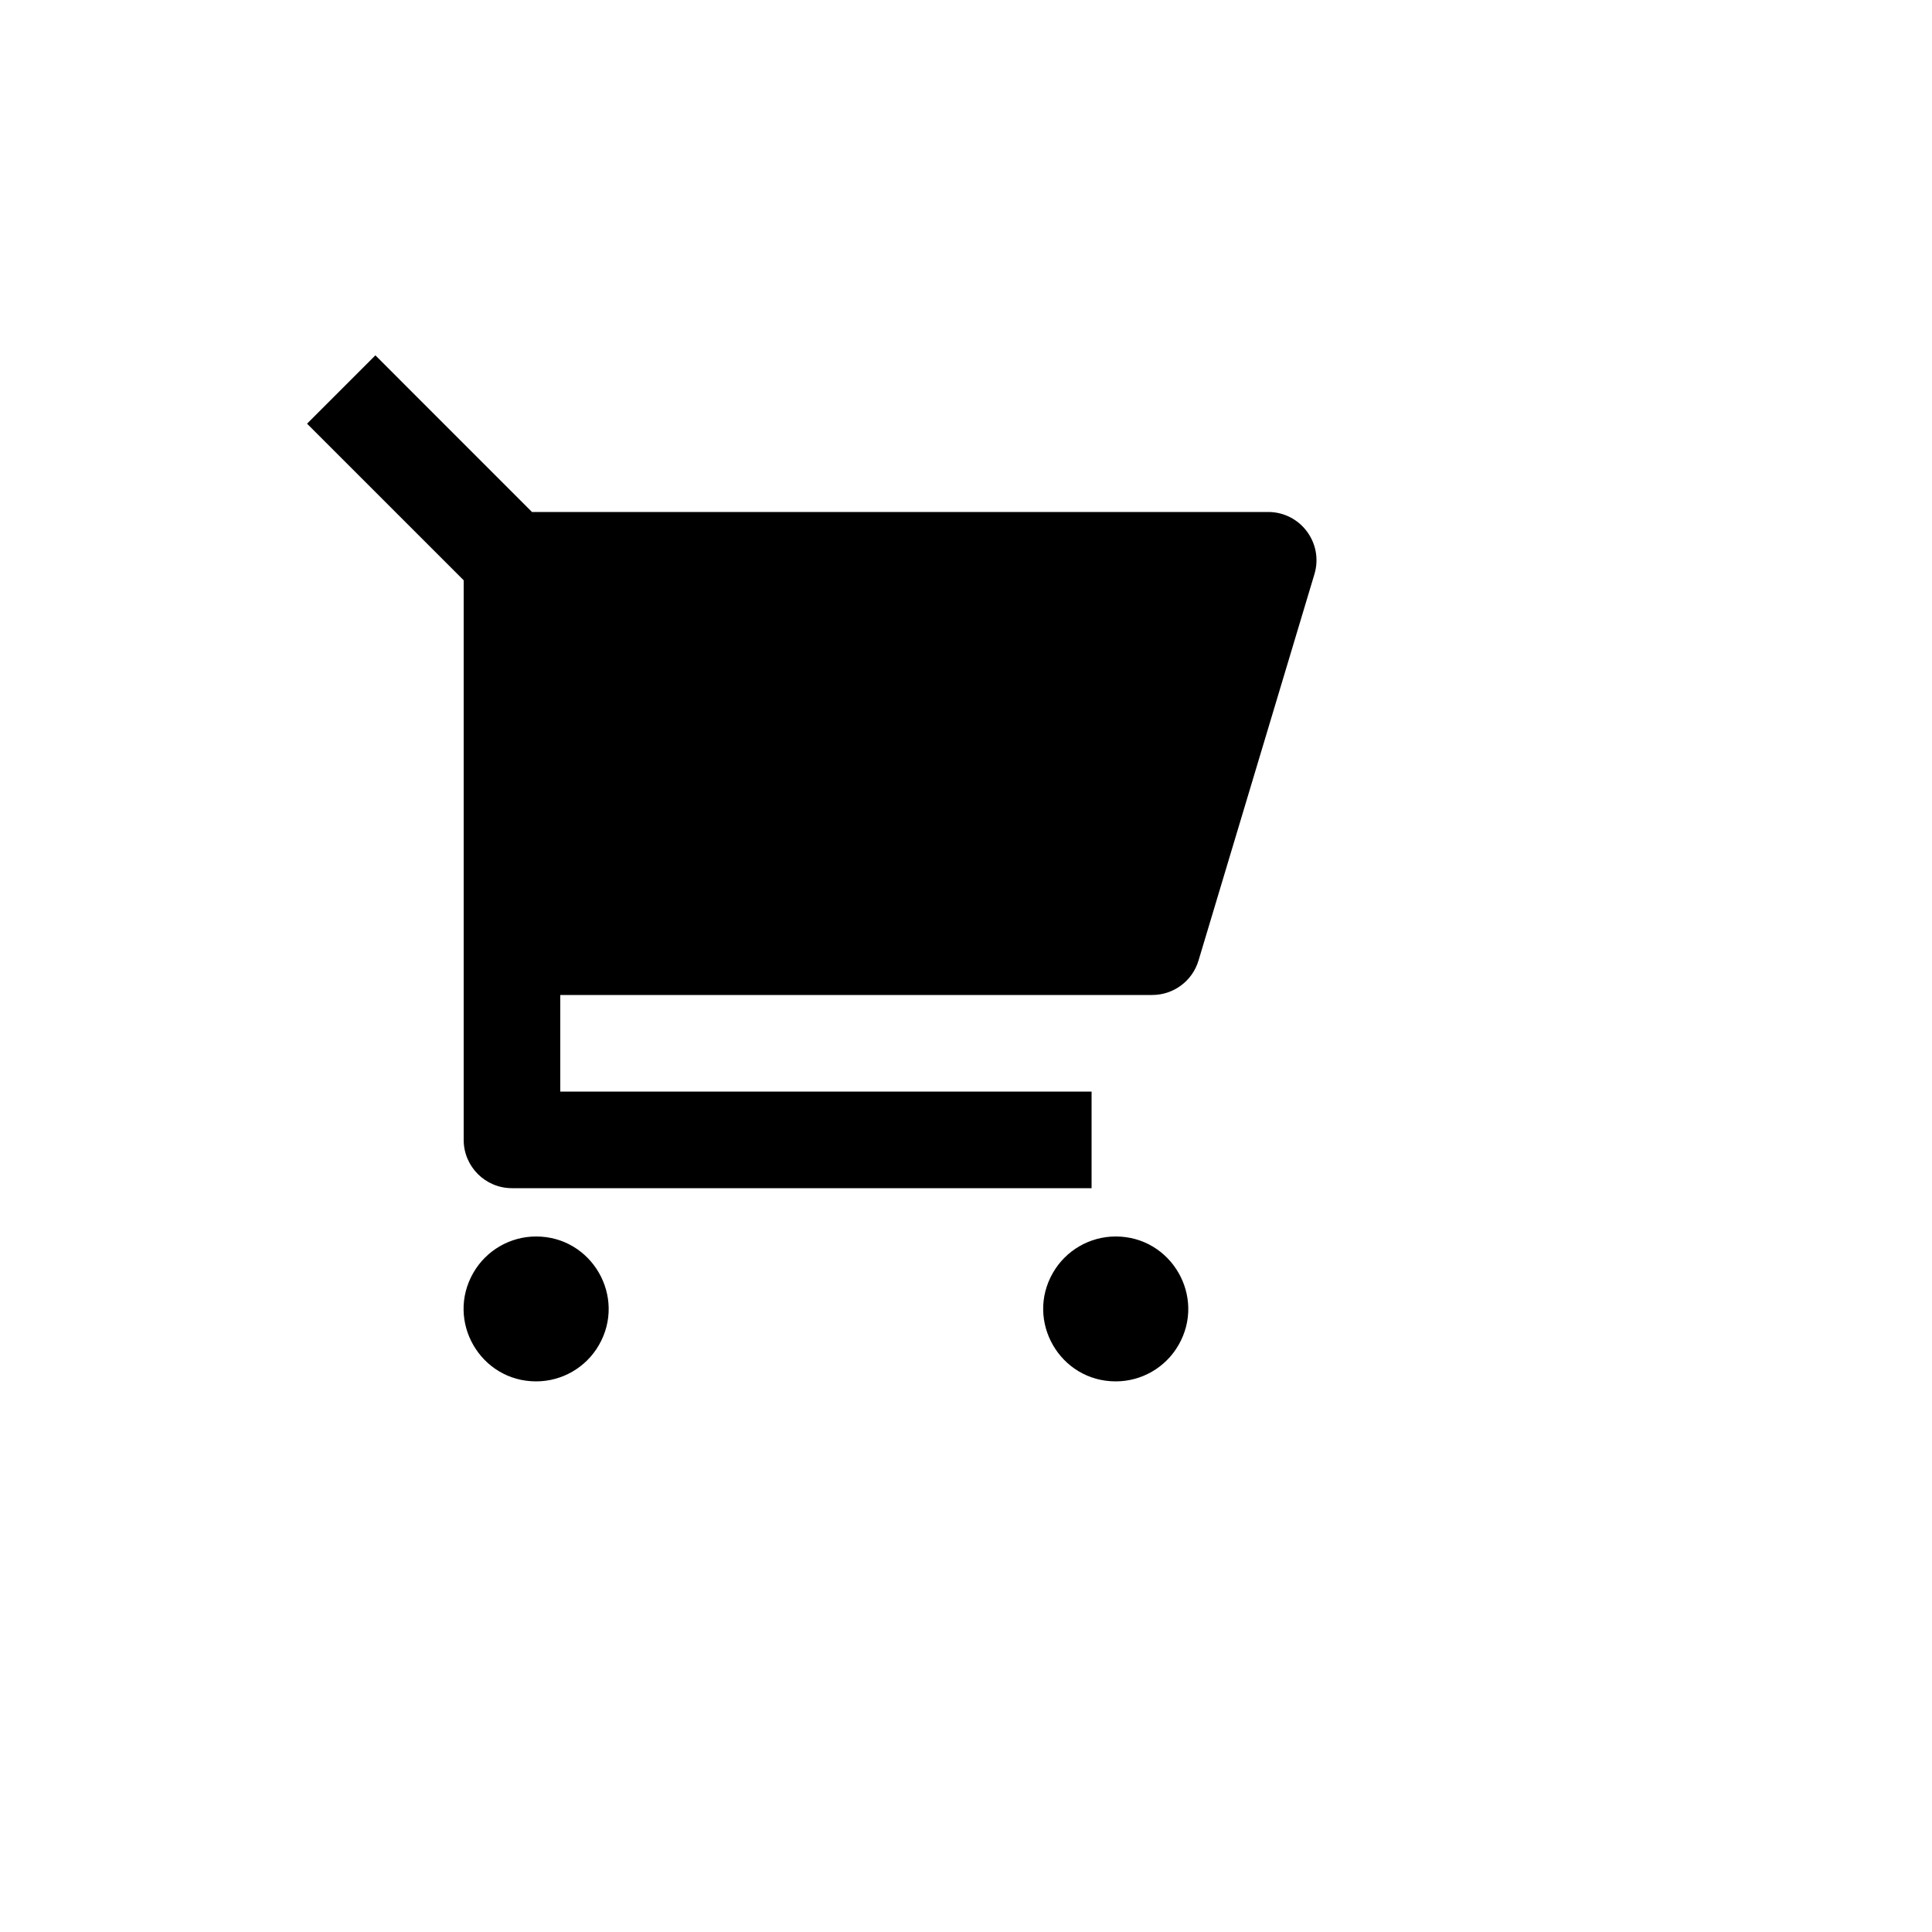 <svg xmlns="http://www.w3.org/2000/svg" version="1.1" xmlns:xlink="http://www.w3.org/1999/xlink" width="100%" height="100%" id="svgWorkerArea" viewBox="-25 -25 625 625" xmlns:idraw="https://idraw.muisca.co" style="background: white;"><defs id="defsdoc"><pattern id="patternBool" x="0" y="0" width="10" height="10" patternUnits="userSpaceOnUse" patternTransform="rotate(35)"><circle cx="5" cy="5" r="4" style="stroke: none;fill: #ff000070;"></circle></pattern></defs><g id="fileImp-127425440" class="cosito"><path id="pathImp-752782546" fill="none" class="grouped" d="M62.5 62.5C62.5 62.5 437.5 62.5 437.5 62.5 437.5 62.5 437.5 437.5 437.5 437.5 437.5 437.5 62.5 437.5 62.5 437.5 62.5 437.5 62.5 62.5 62.5 62.5"></path><path id="pathImp-943306309" class="grouped" d="M125 162.719C125 162.719 74.328 112.062 74.328 112.062 74.328 112.062 96.438 89.953 96.438 89.953 96.438 89.953 147.094 140.625 147.094 140.625 147.094 140.625 385.25 140.625 385.25 140.625 395.714 140.625 403.222 150.709 400.219 160.734 400.219 160.734 362.719 285.734 362.719 285.734 360.738 292.347 354.653 296.875 347.75 296.875 347.75 296.875 156.25 296.875 156.25 296.875 156.25 296.875 156.25 328.125 156.25 328.125 156.25 328.125 328.125 328.125 328.125 328.125 328.125 328.125 328.125 359.375 328.125 359.375 328.125 359.375 140.625 359.375 140.625 359.375 131.995 359.375 125 352.38 125 343.75 125 343.75 125 162.719 125 162.719 125 162.719 125 162.719 125 162.719M148.438 421.875C130.395 421.875 119.119 402.344 128.141 386.719 132.327 379.467 140.064 375 148.438 375 166.48 375 177.756 394.531 168.734 410.156 164.548 417.408 156.811 421.875 148.438 421.875 148.438 421.875 148.438 421.875 148.438 421.875M335.938 421.875C317.895 421.875 306.619 402.344 315.641 386.719 319.827 379.467 327.564 375 335.938 375 353.98 375 365.256 394.531 356.234 410.156 352.048 417.408 344.311 421.875 335.938 421.875 335.938 421.875 335.938 421.875 335.938 421.875"></path></g></svg>